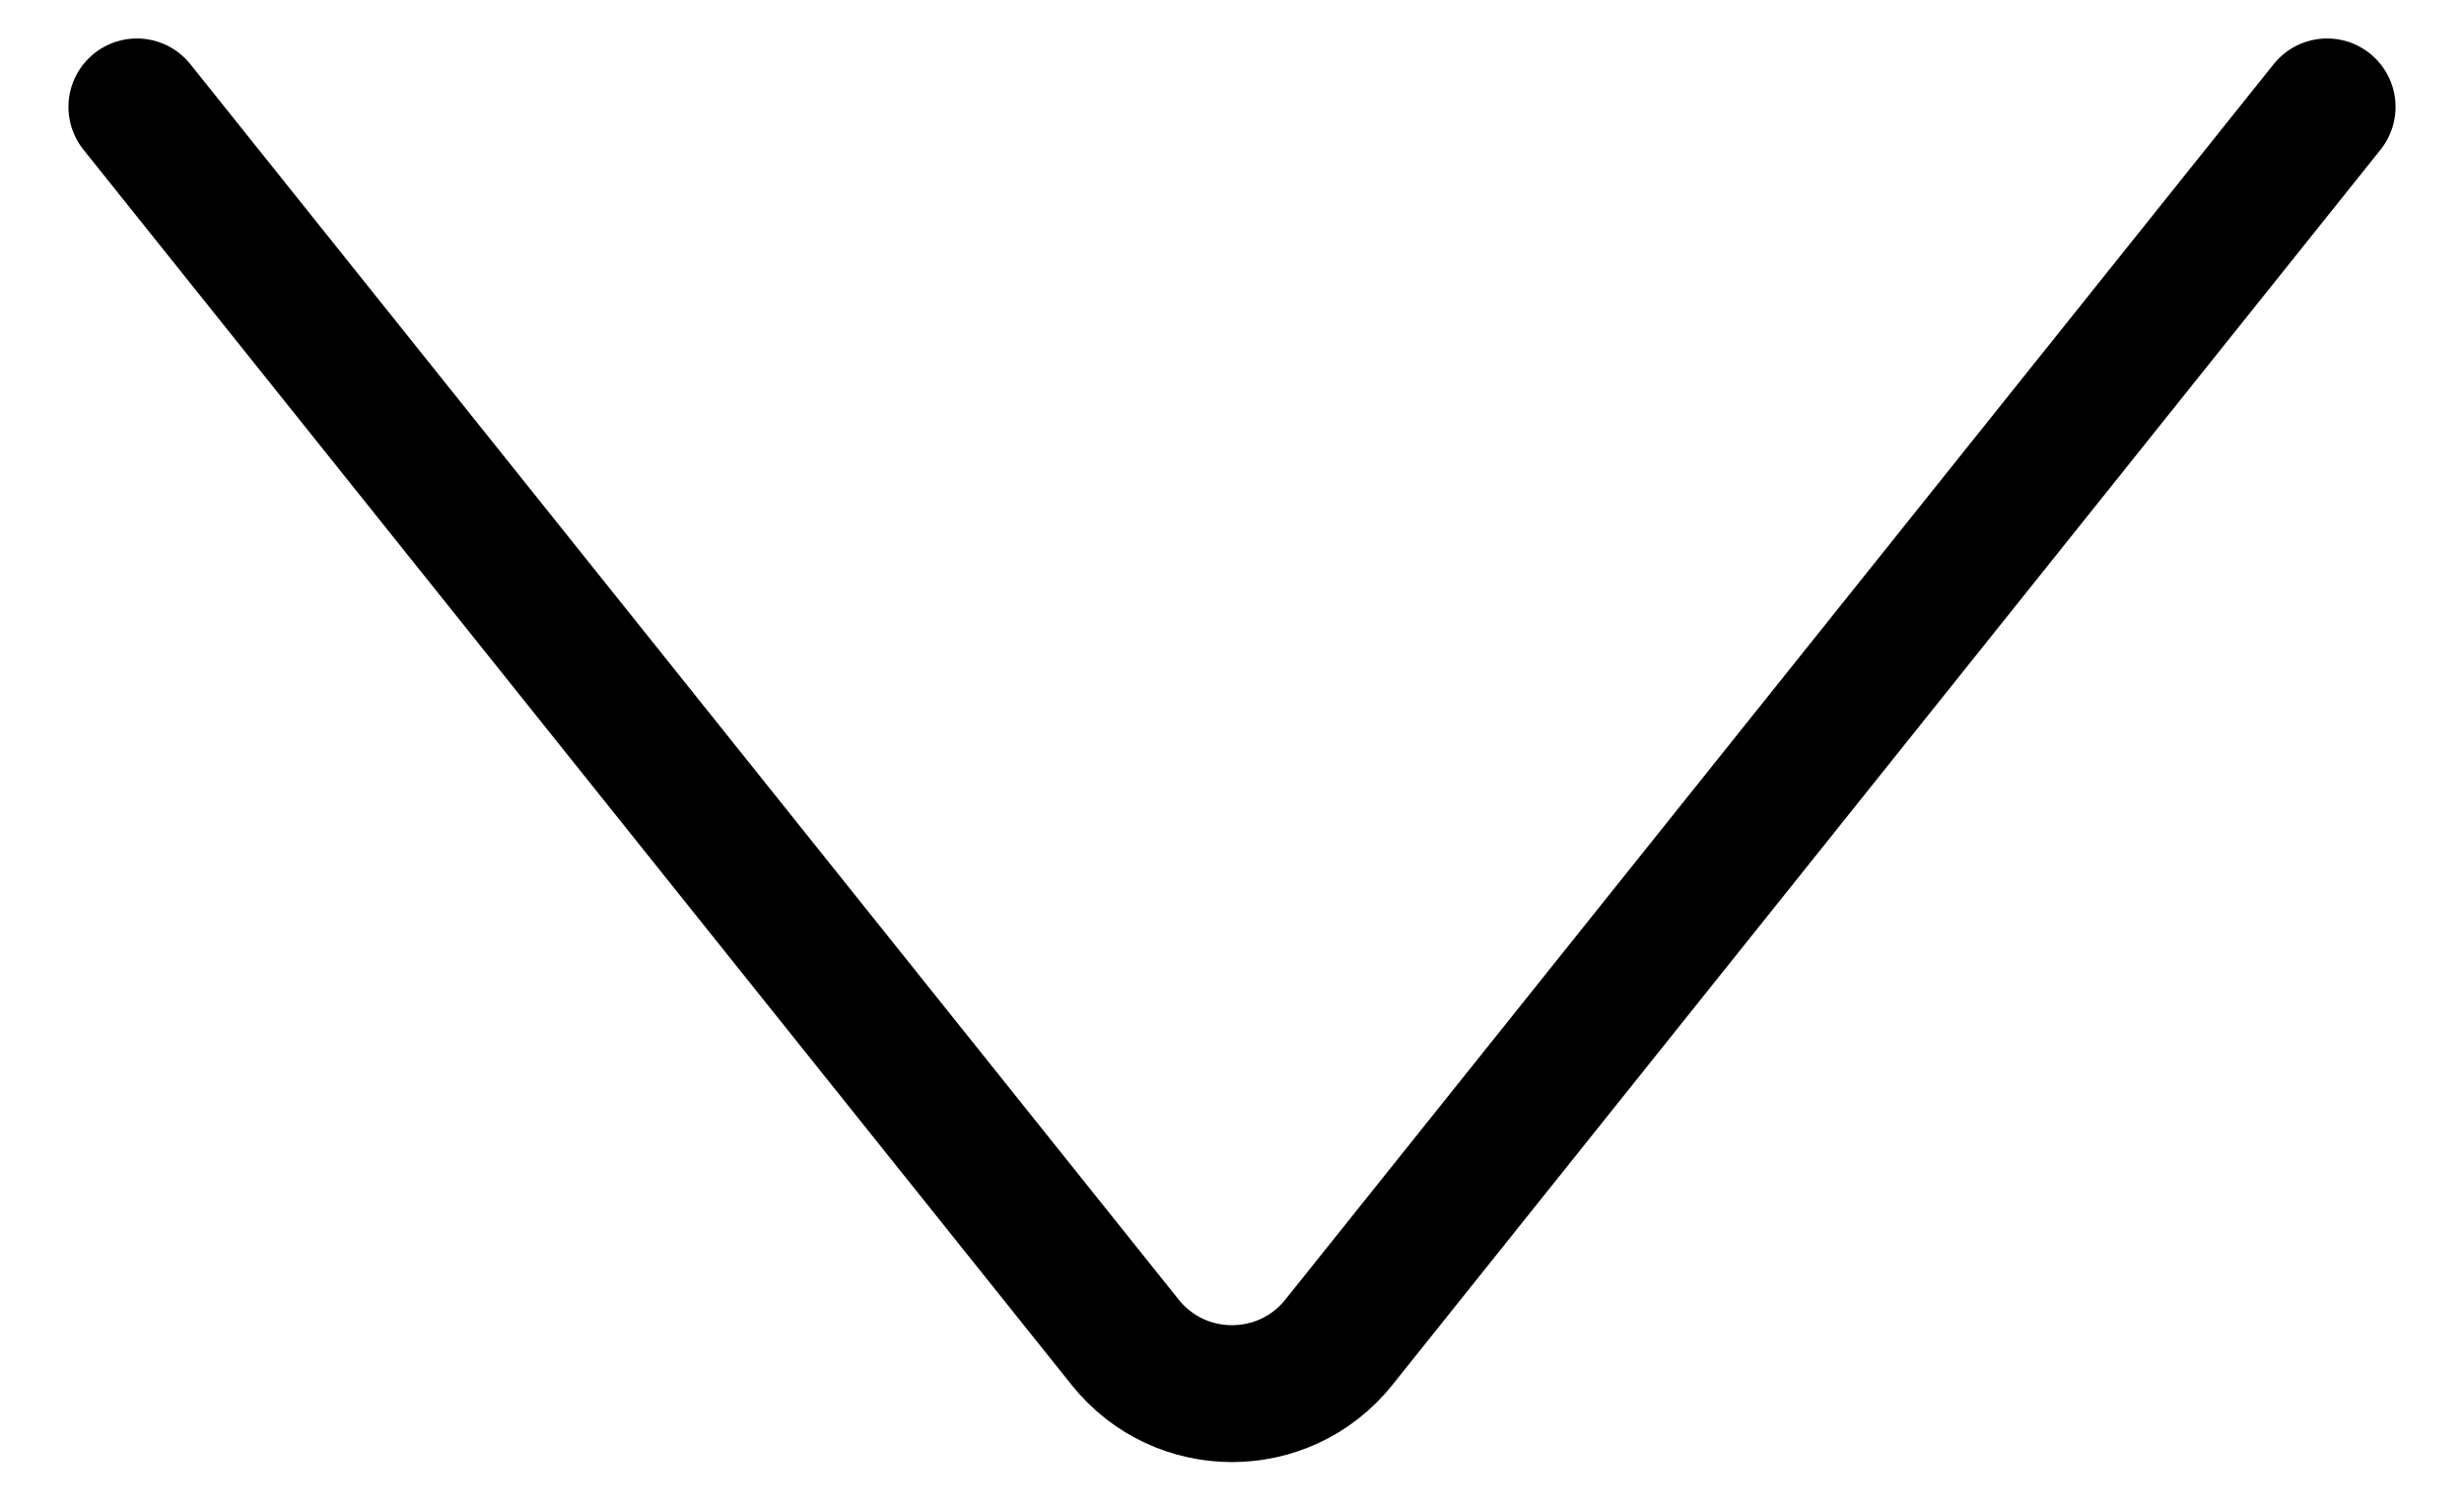 <svg width="18" height="11" viewBox="0 0 18 11" fill="none" xmlns="http://www.w3.org/2000/svg">
<path d="M1 0.781L8.219 9.805C8.619 10.306 9.381 10.306 9.781 9.805L17 0.781" stroke="black" stroke-linecap="round"/>
</svg>
